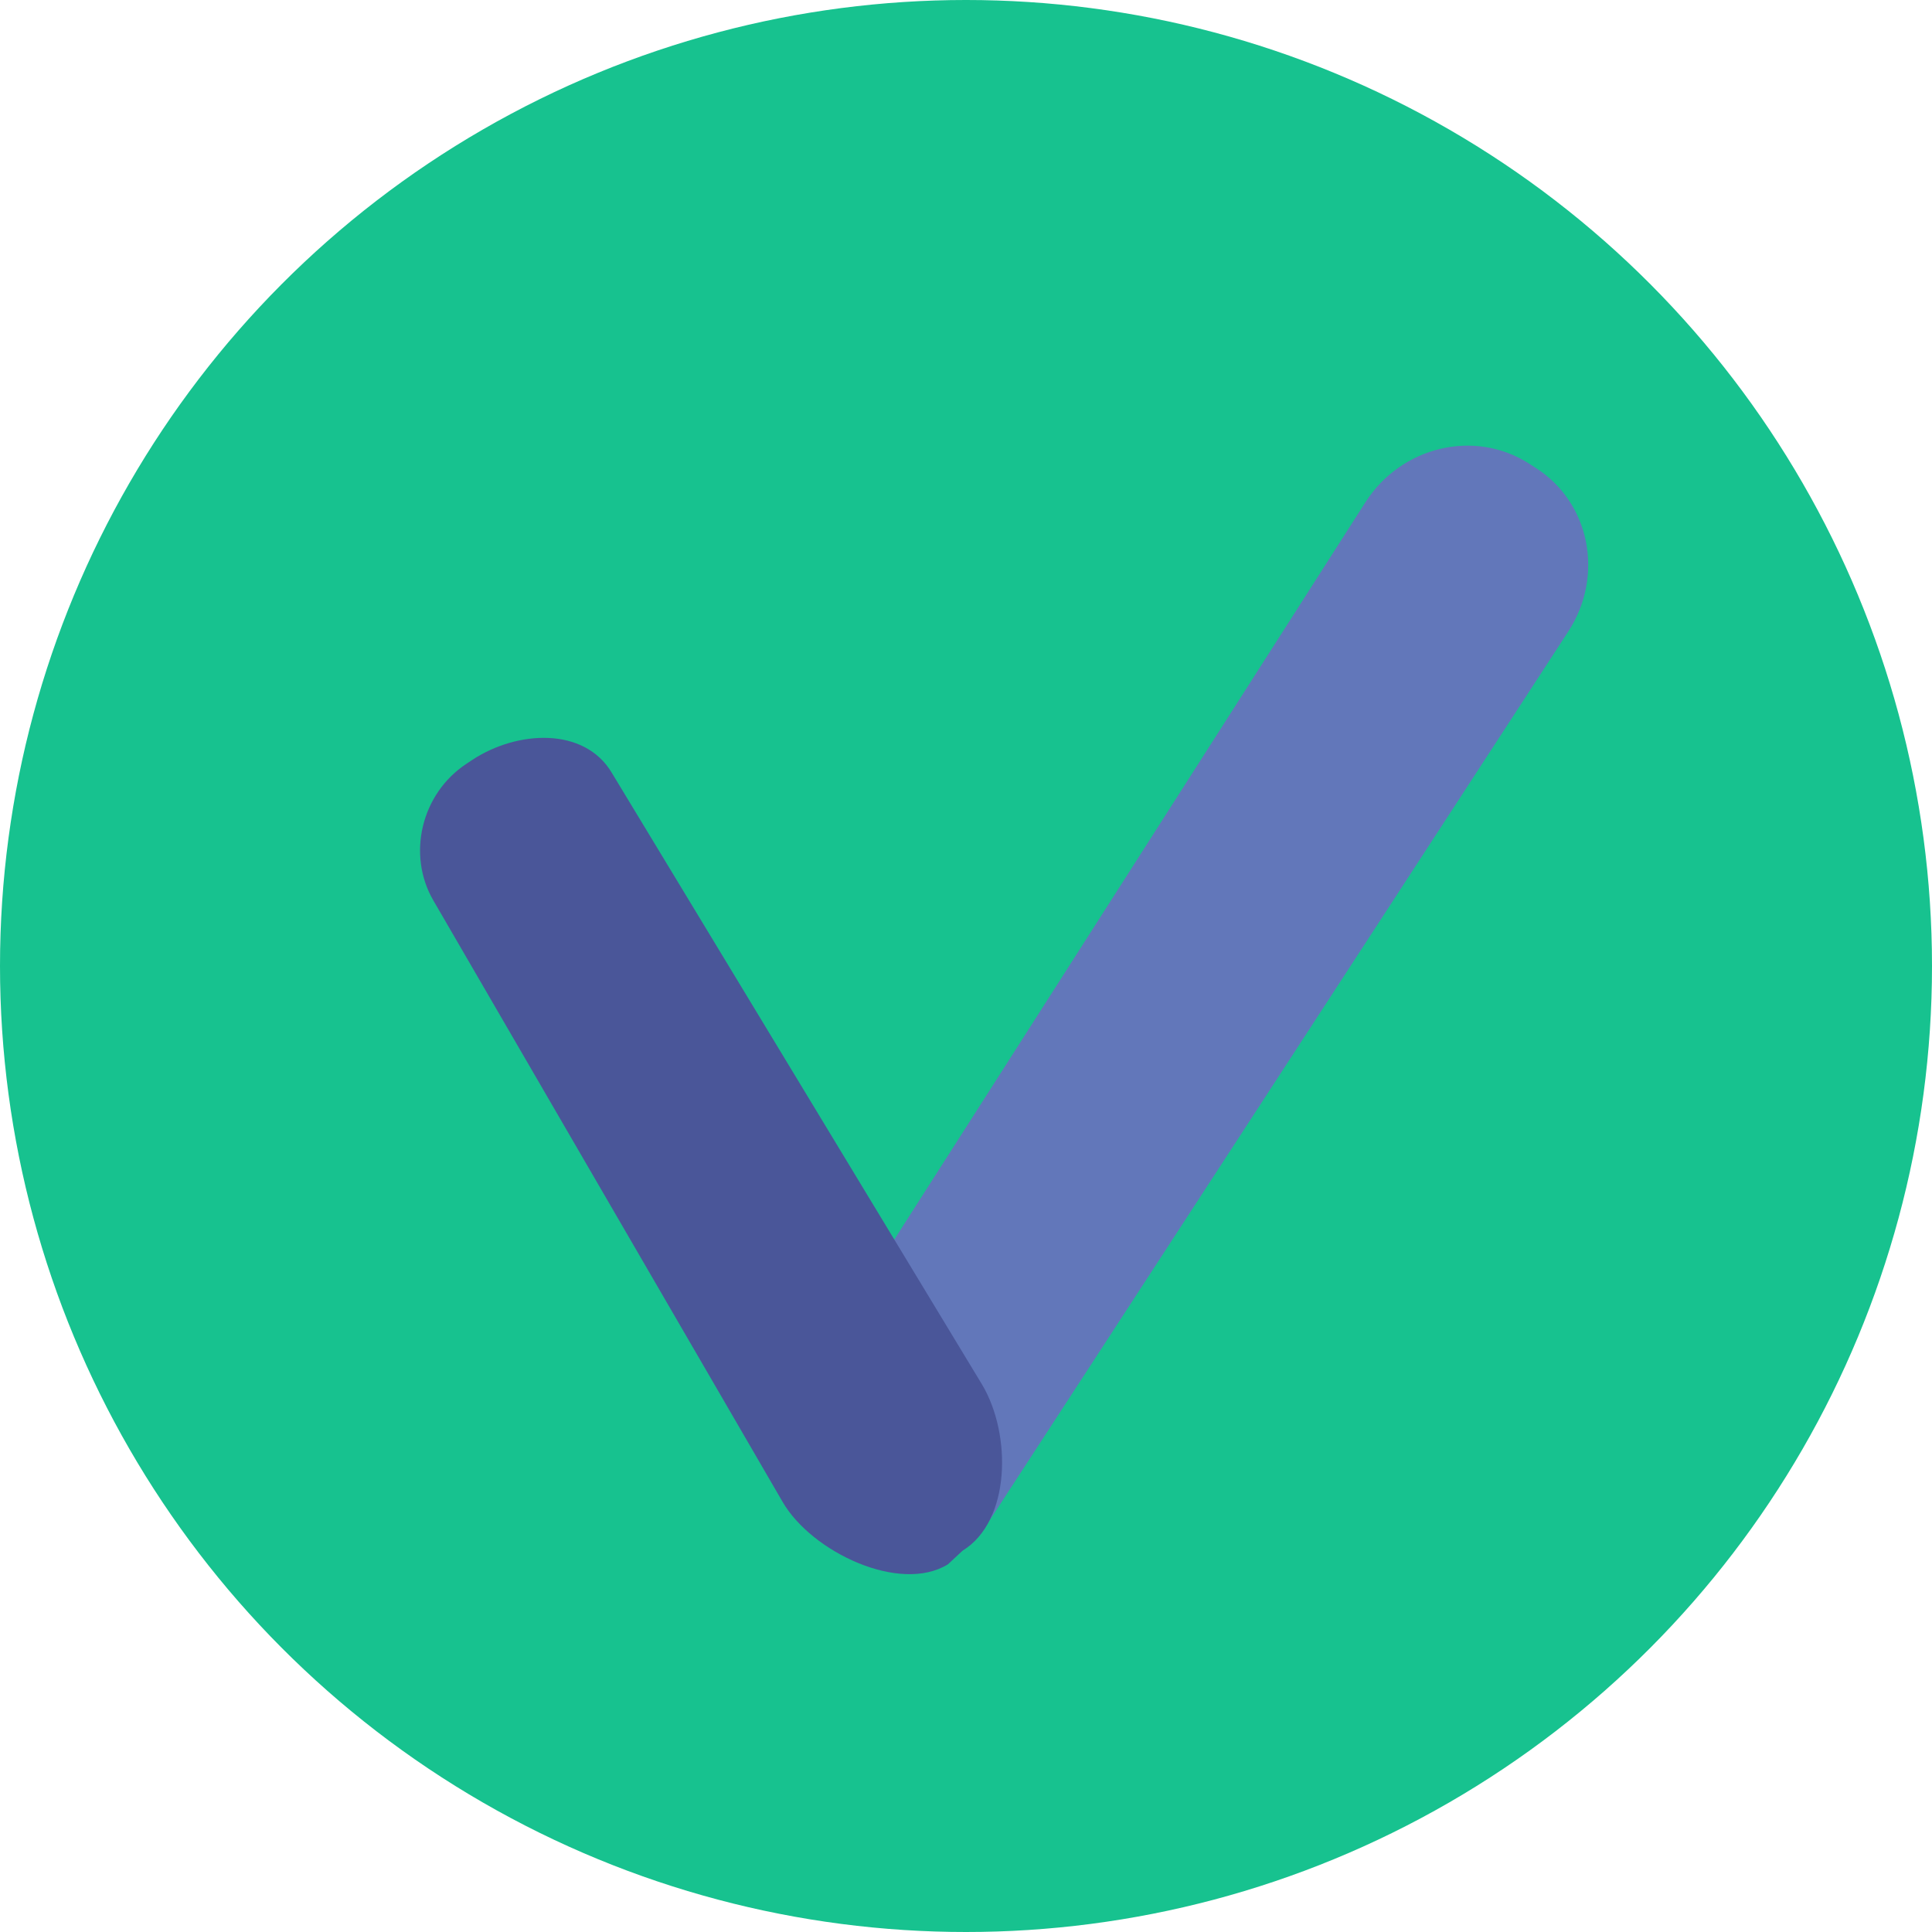 <?xml version="1.0" encoding="UTF-8"?> <svg xmlns="http://www.w3.org/2000/svg" width="30" height="30" viewBox="0 0 30 30" fill="none"><circle cx="15" cy="15" r="15" fill="#17C28F"></circle><path d="M12.898 24.015L13.004 24.078C13.823 24.568 14.904 24.32 15.422 23.524L24.352 9.806C24.914 8.943 24.691 7.806 23.851 7.268L23.742 7.198C22.898 6.658 21.758 6.929 21.201 7.801L12.338 21.671C11.823 22.476 12.076 23.524 12.898 24.015Z" fill="#6277BA"></path><path d="M7.333 11.8L7.243 11.86C6.543 12.321 6.314 13.27 6.73 13.984L12.155 23.326C12.607 24.1 13.972 24.75 14.719 24.291L14.947 24.079C15.696 23.619 15.711 22.274 15.25 21.5L9.5 12C9.075 11.286 8.035 11.338 7.333 11.8Z" fill="#4A5699"></path></svg> 